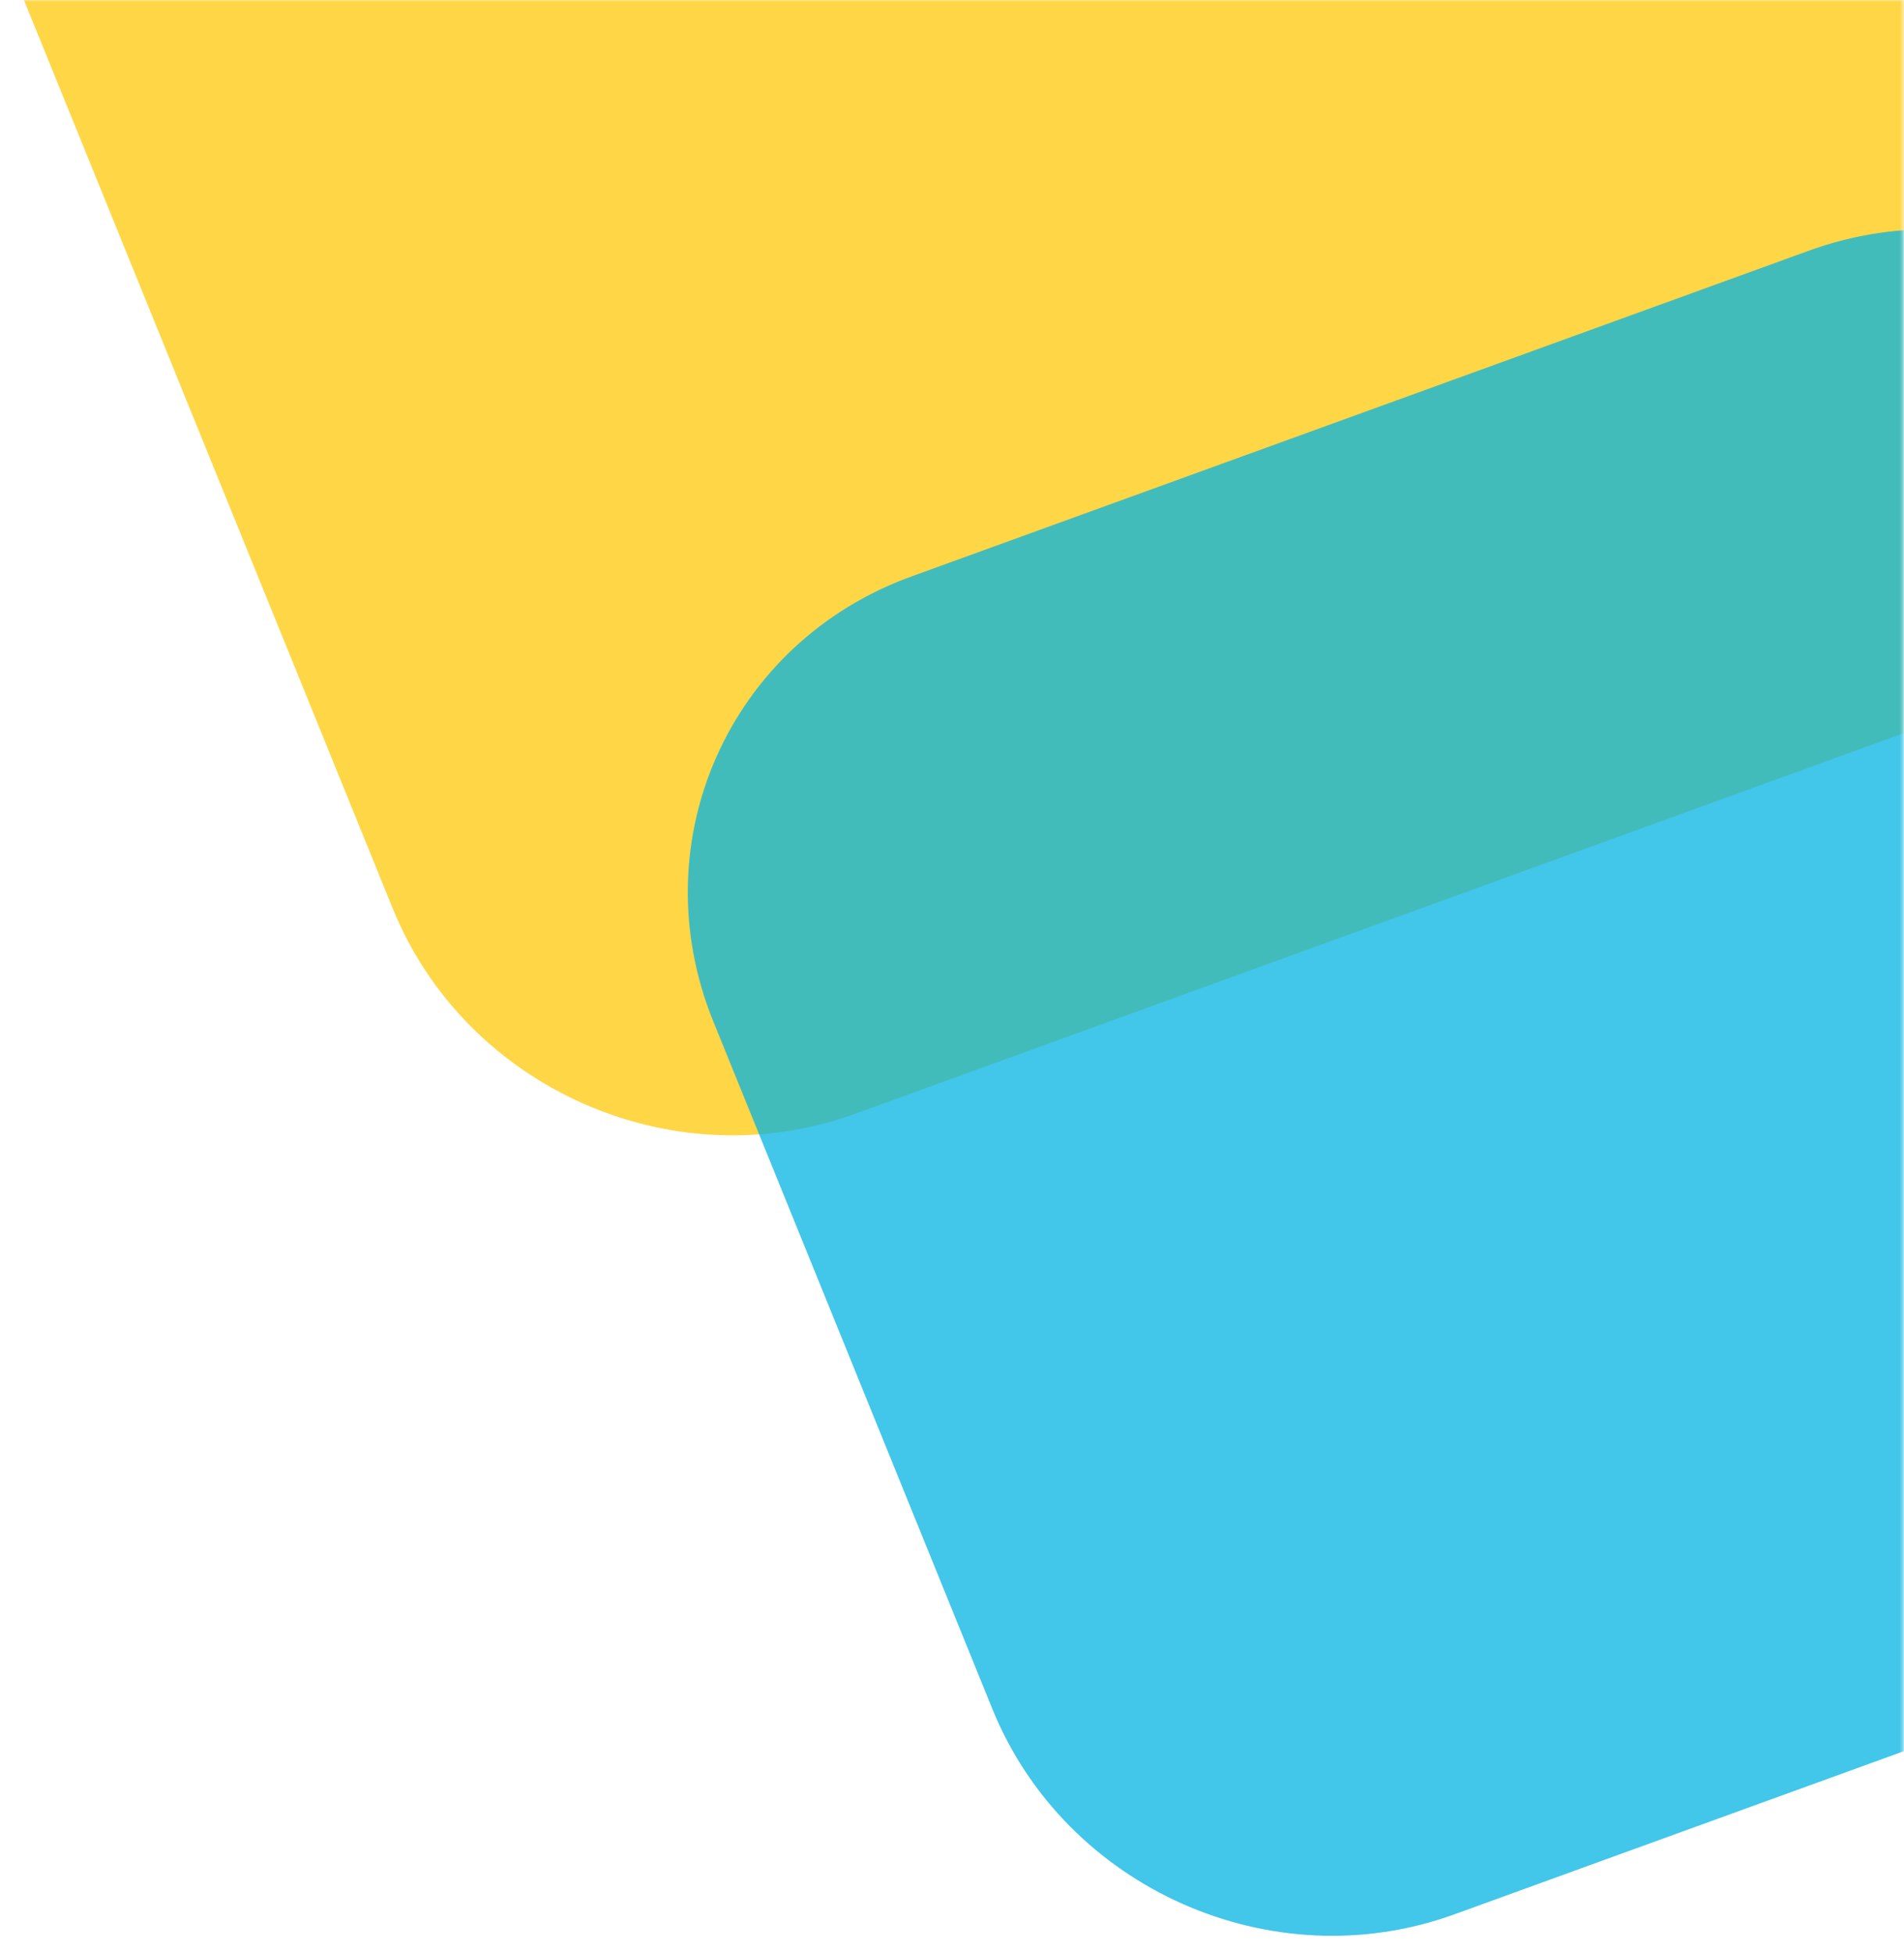 <svg width="651" height="668" viewBox="0 0 651 668" fill="none" xmlns="http://www.w3.org/2000/svg">
	<mask id="mask0_4200_11147" style="mask-type:alpha" maskUnits="userSpaceOnUse" x="0" y="0" width="651" height="668">
	<rect x="-0.5" y="0.5" width="648.698" height="667" transform="matrix(-1 0 0 1 649.656 0)" fill="#D8D8D8" stroke="#979797"/>
	</mask>
	<g mask="url(#mask0_4200_11147)">
	<path d="M3.064 -12.597C-21.869 -74 8.419 -142.103 70.716 -164.71L465.43 -307.95C527.731 -330.559 598.45 -299.106 623.385 -237.7L754.591 85.412C779.525 146.815 749.237 214.918 686.939 237.525L292.225 380.765C229.925 403.374 159.205 371.921 134.27 310.515L3.064 -12.597Z" fill="#FFC808" fill-opacity="0.75"/>
	<path d="M243.898 349.19C218.966 287.787 249.254 219.688 311.55 197.08L618.574 85.66C680.875 63.05 751.597 94.504 776.531 155.913L871.922 390.846C896.853 452.248 866.565 520.348 804.27 542.956L497.246 654.376C434.944 676.986 364.222 645.532 339.288 584.123L243.898 349.19Z" fill="#03B3E1" fill-opacity="0.75"/>
	</g>
</svg>
